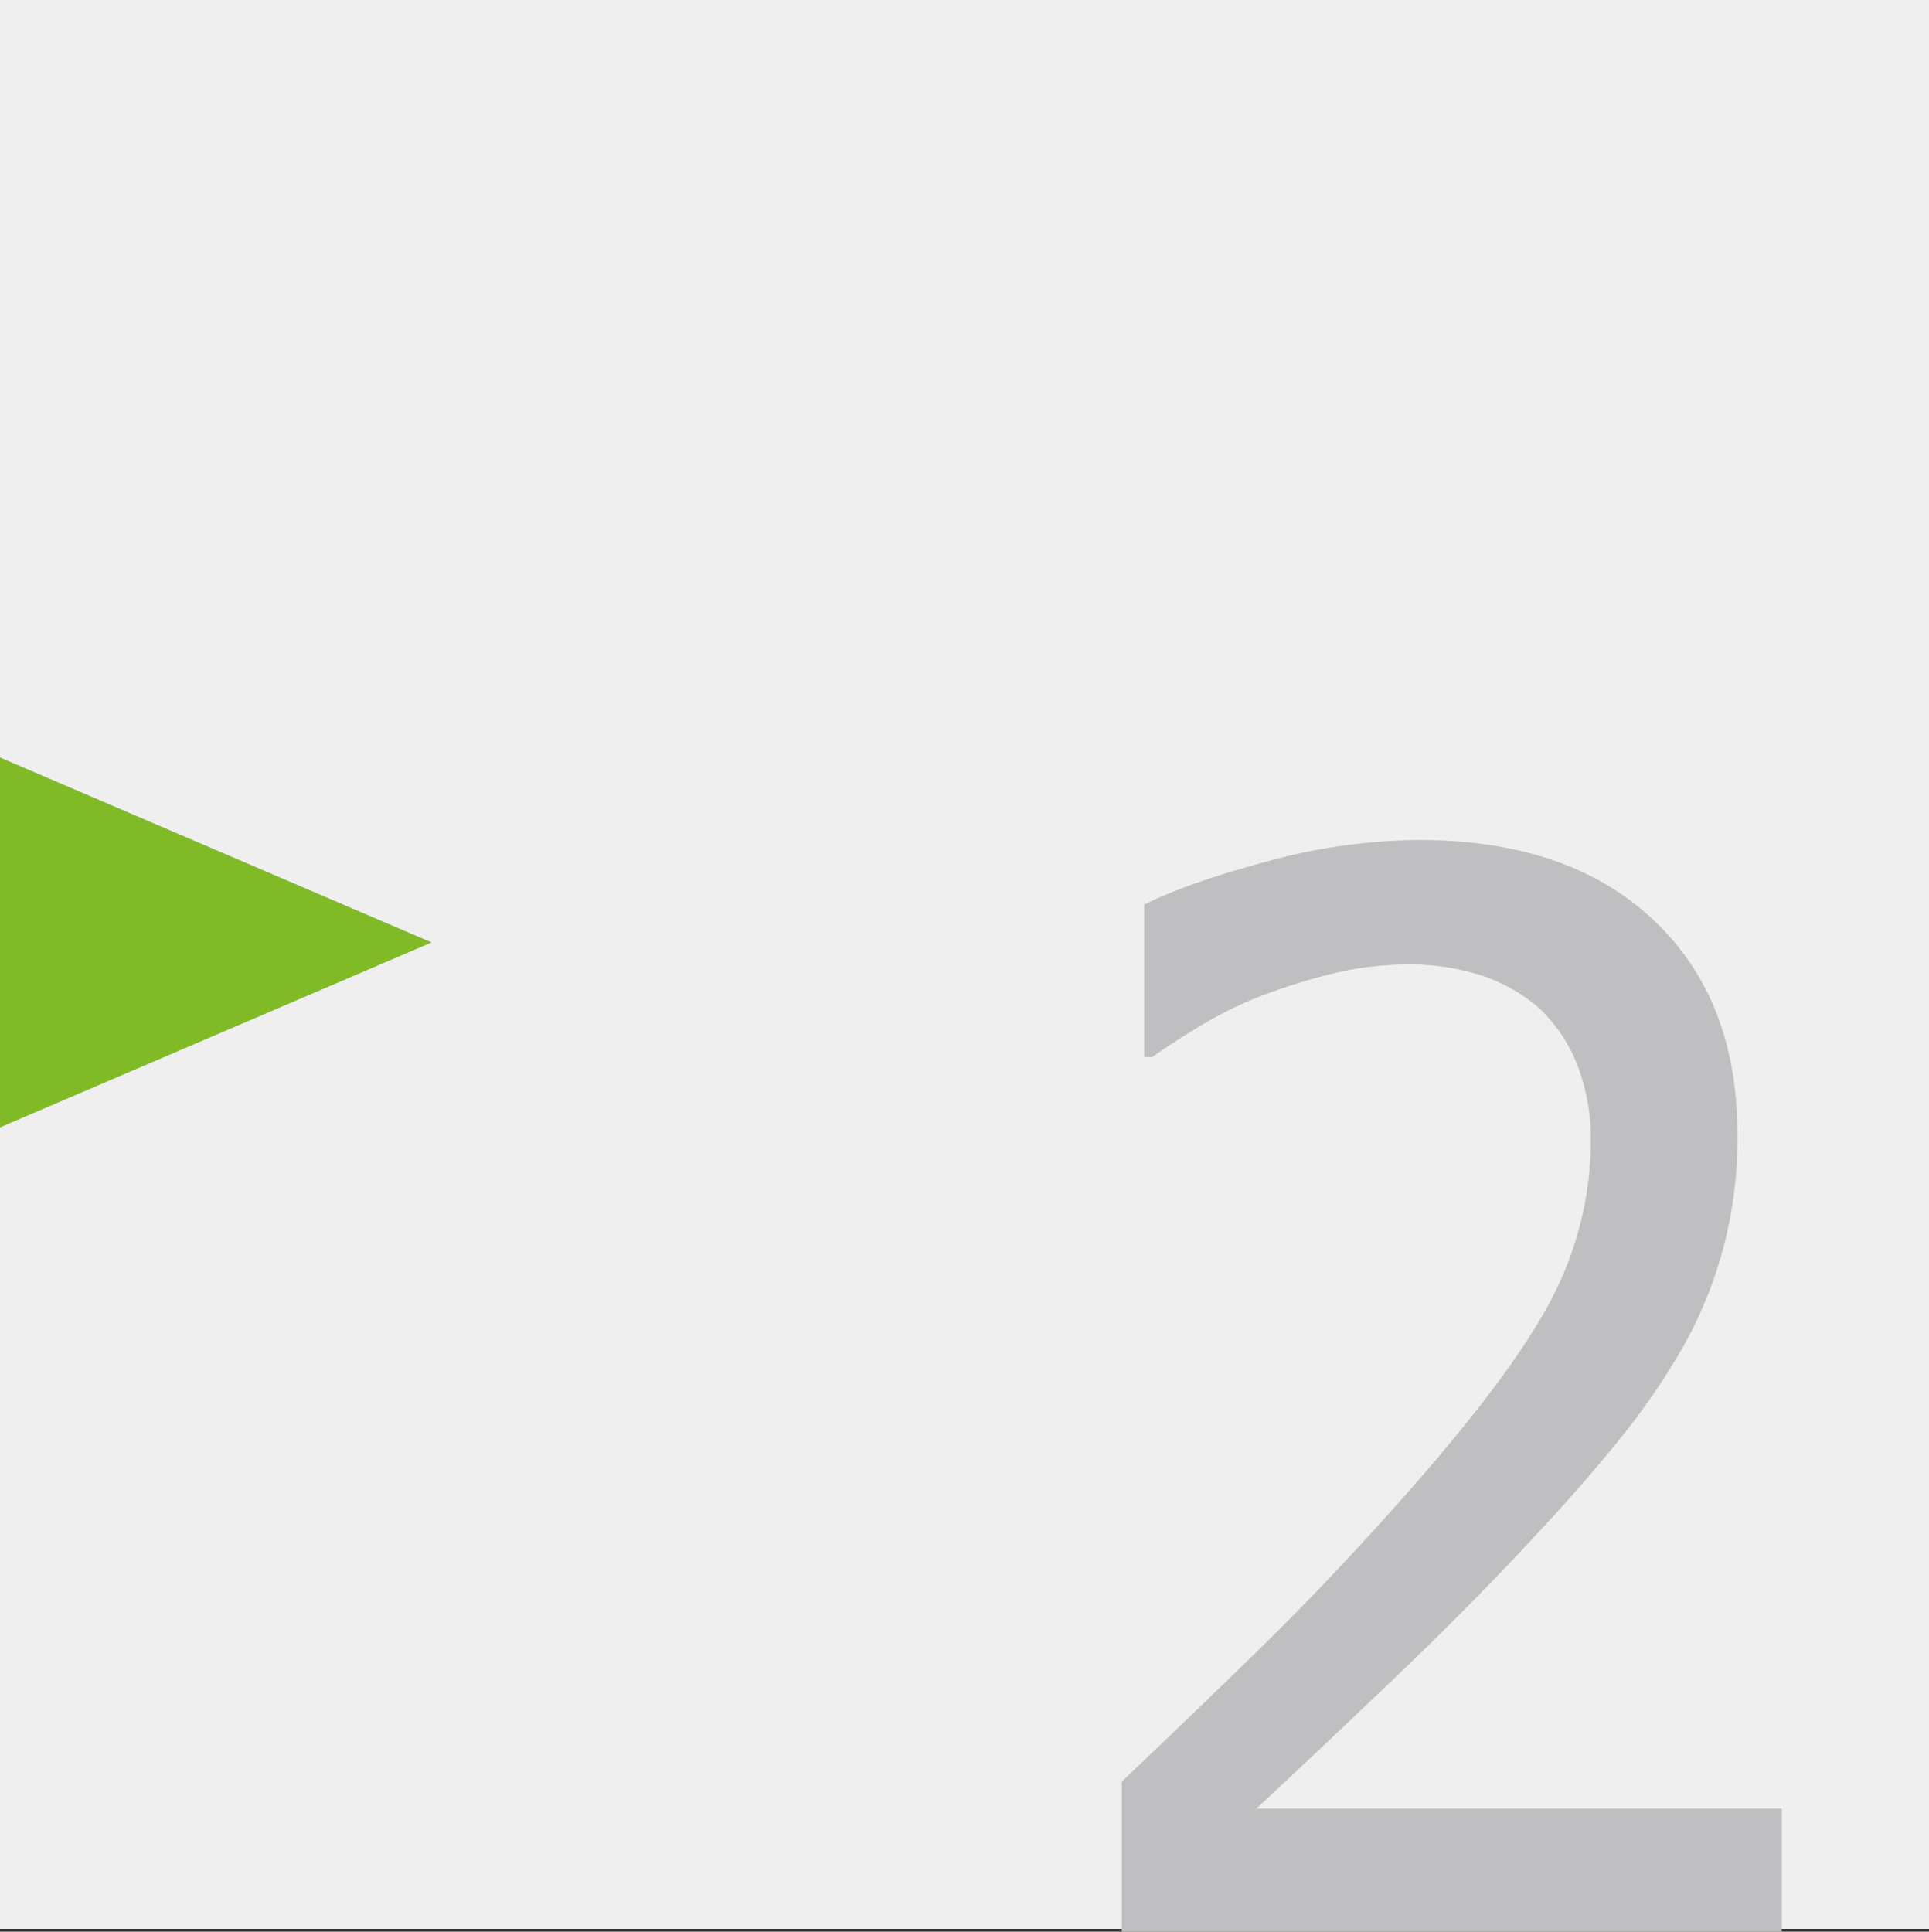 <svg xmlns="http://www.w3.org/2000/svg" viewBox="0 0 438 438.63">
  <rect x="0" y="0" width="438" height="438.63" fill="#333333" stroke="none"/>
  <defs>
    <style>
      .cls-1 {
        fill: #f0eff0;
      }

      .cls-2 {
        fill: #bfbfc1;
      }

      .cls-3 {
        fill: #80ba27;
      }
    </style>
  </defs>
  <g id="Ebene_2" data-name="Ebene 2">
    <g id="Ebene_2-2" data-name="Ebene 2">
      <rect class="cls-1" width="438" height="438"/>
      <path class="cls-2" d="M404.58,438.63H254.71V404.55q16.14-15.33,30.5-29.36T313.26,346q27.72-30.5,37.83-48.84a77.65,77.65,0,0,0,10.11-37.92A46.14,46.14,0,0,0,358,241.46a35.19,35.19,0,0,0-8.72-12.72,38.38,38.38,0,0,0-13.21-7.34A52.94,52.94,0,0,0,319.62,219a72.66,72.66,0,0,0-17.54,2.2,129.88,129.88,0,0,0-17,5.46,89,89,0,0,0-13.21,6.69q-6.36,3.91-10.27,6.68h-1.8V205.42q10.11-5.05,28.14-9.87a132.86,132.86,0,0,1,34.16-4.81q33.93,0,53.17,18t19.24,48.85a96.06,96.06,0,0,1-12.55,48.6,156.16,156.16,0,0,1-14.52,21q-8.47,10.44-17.94,20.55-15.33,16.63-34.17,34.58t-30.08,28.37H404.58Z"/>
      <polygon class="cls-3" points="0 214 0 172 49 193 98 214 49 235 0 256 0 214"/>
    </g>
  </g>
</svg>
